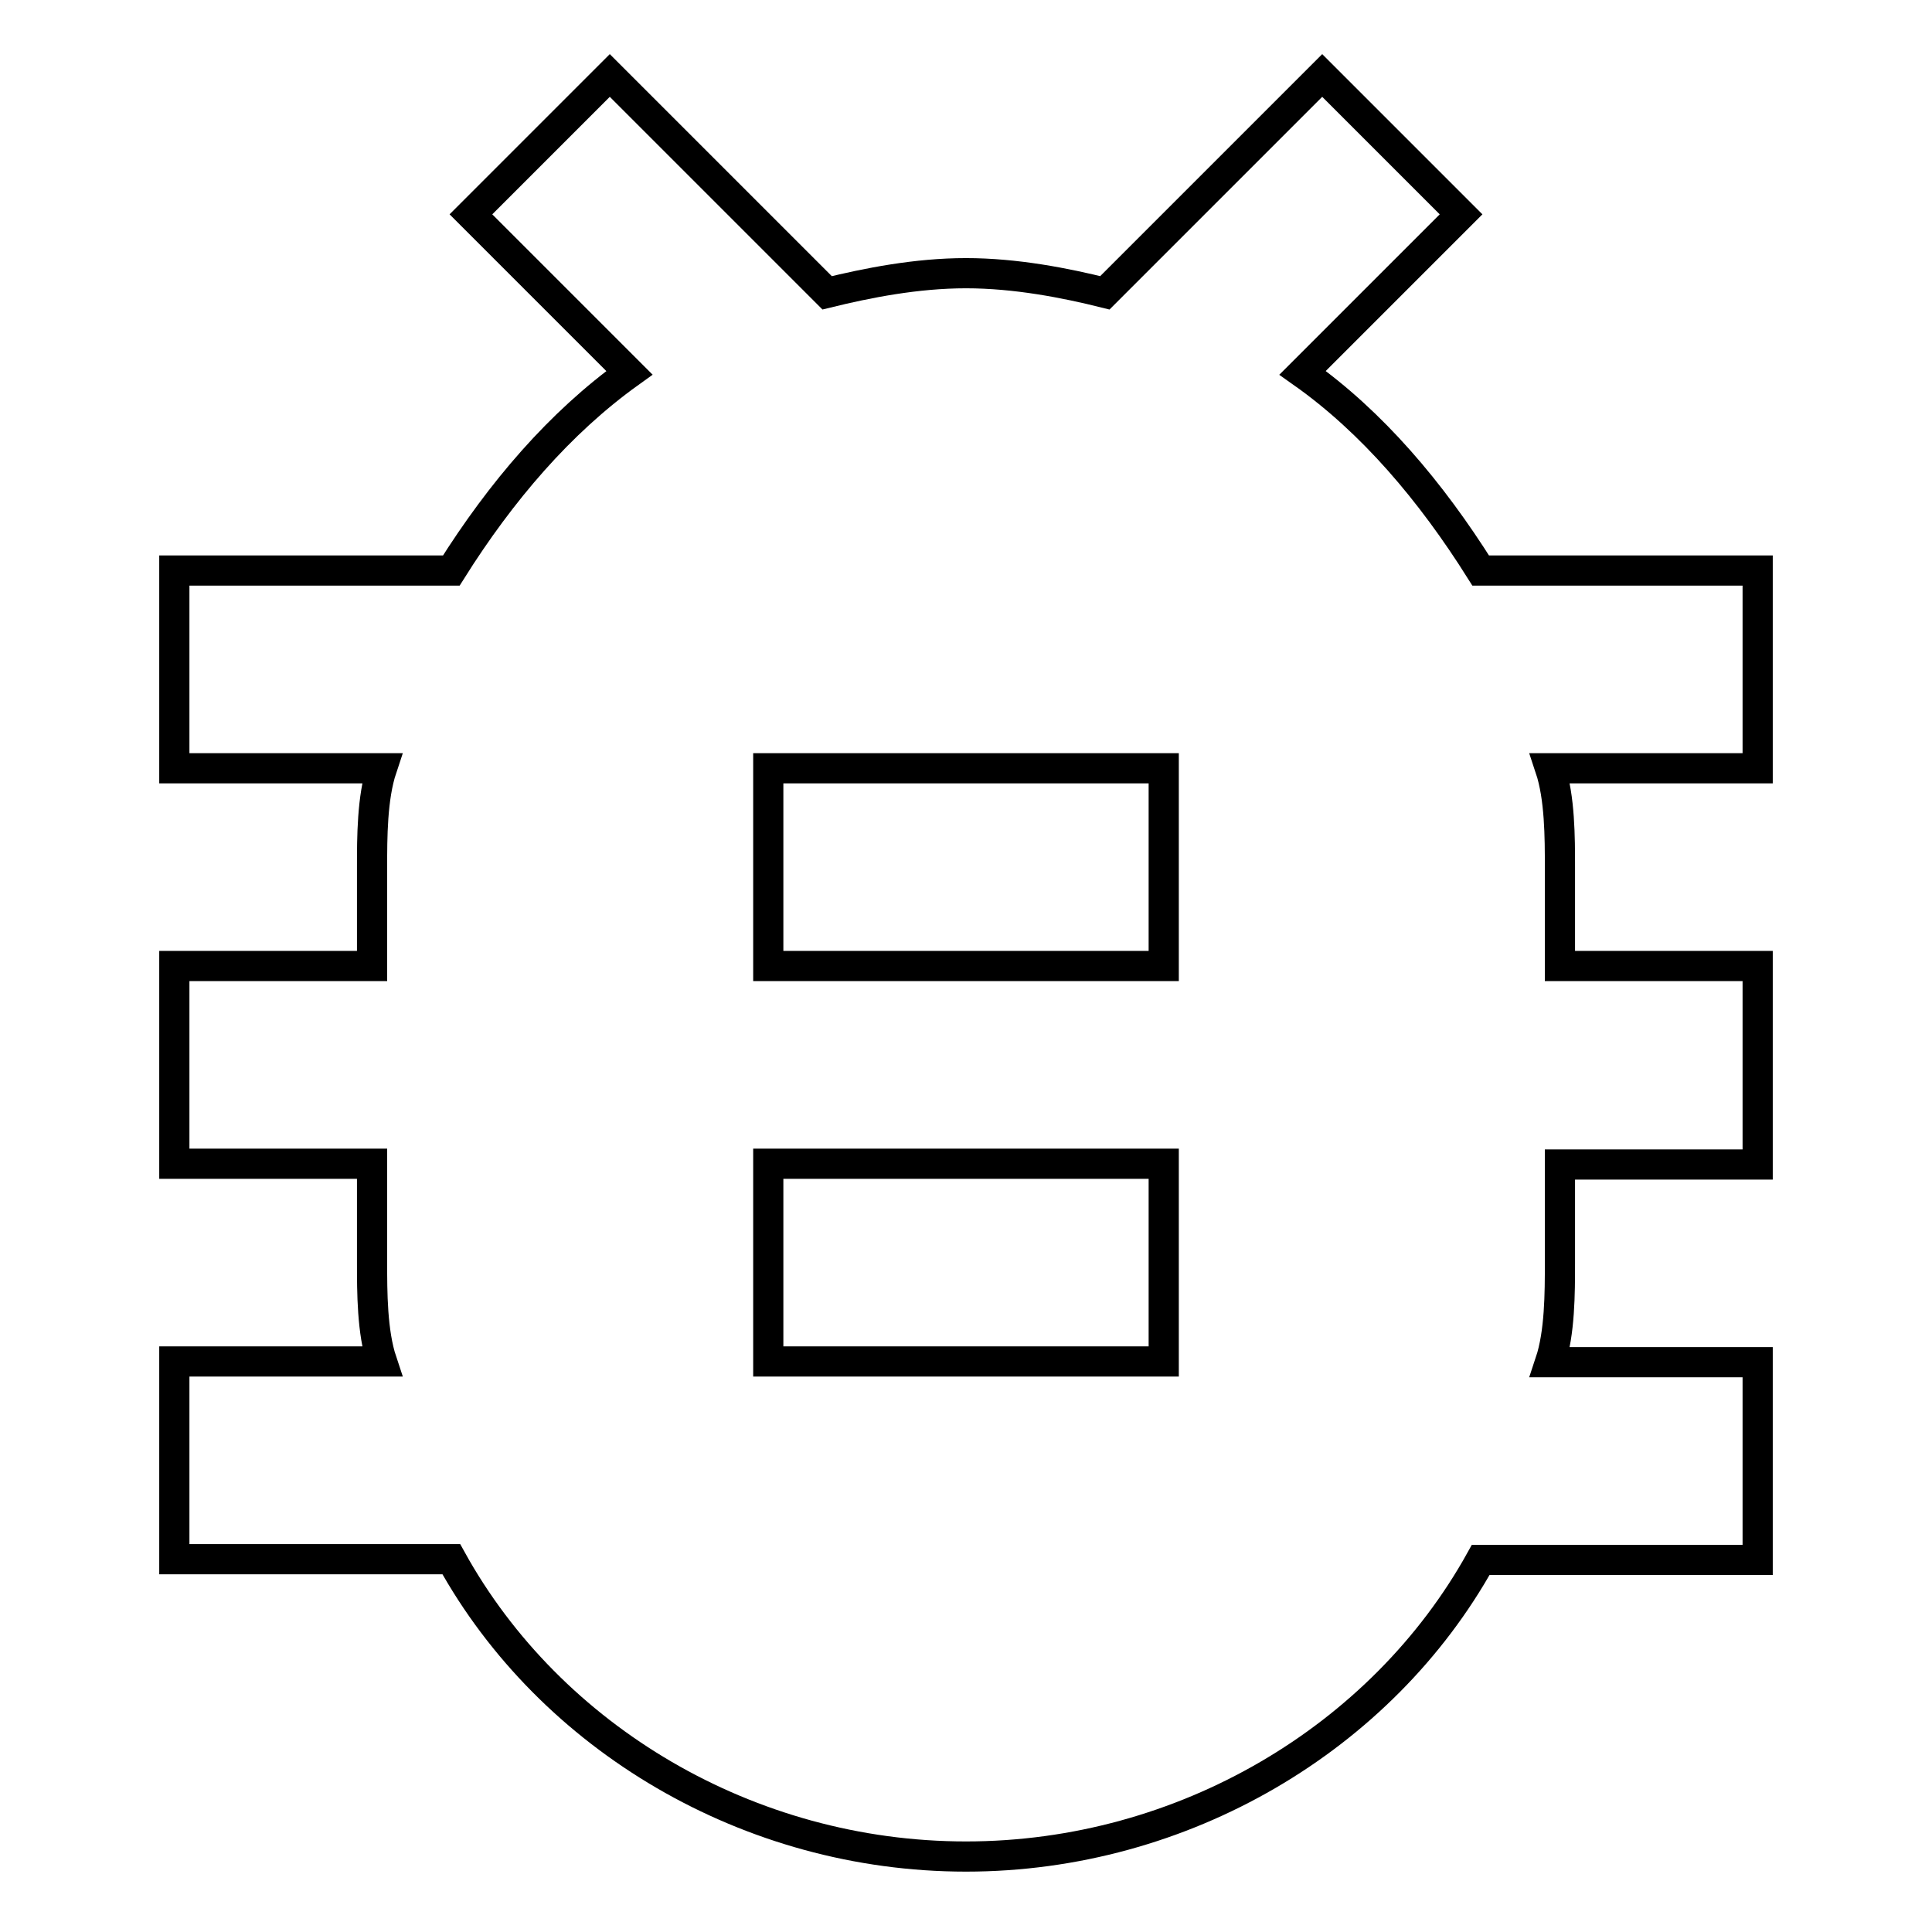 <?xml version="1.0" encoding="utf-8"?>
<!-- Svg Vector Icons : http://www.onlinewebfonts.com/icon -->
<!DOCTYPE svg PUBLIC "-//W3C//DTD SVG 1.1//EN" "http://www.w3.org/Graphics/SVG/1.1/DTD/svg11.dtd">
<svg version="1.1" xmlns="http://www.w3.org/2000/svg" xmlns:xlink="http://www.w3.org/1999/xlink" x="0px" y="0px" viewBox="0 0 256 256" enable-background="new 0 0 256 256" xml:space="preserve">
<g> <path stroke-width="4" fill-opacity="0" stroke="#000000"  d="M232.9,75.6h-36.7c-6.6-10.5-14.4-19.7-23.6-26.2l21-21L175.2,10l-28.8,28.8c-5.2-1.3-11.8-2.6-18.4-2.6 s-13.1,1.3-18.4,2.6L80.8,10L62.4,28.4l21,21c-9.2,6.6-17,15.7-23.6,26.2H23.1v26.2h27.5c-1.3,3.9-1.3,9.2-1.3,13.1V128H23.1v26.2 h26.2v13.1c0,3.9,0,9.2,1.3,13.1H23.1v26.2h36.7C72.9,230.3,99.2,246,128,246c28.8,0,55.1-15.7,68.2-39.3h36.7v-26.2h-27.5 c1.3-3.9,1.3-9.2,1.3-13.1v-13.1h26.2V128h-26.2v-13.1c0-3.9,0-9.2-1.3-13.1h27.5V75.6z M154.2,180.4h-52.4v-26.2h52.4V180.4z  M154.2,128h-52.4v-26.2h52.4V128z"/></g>
</svg>